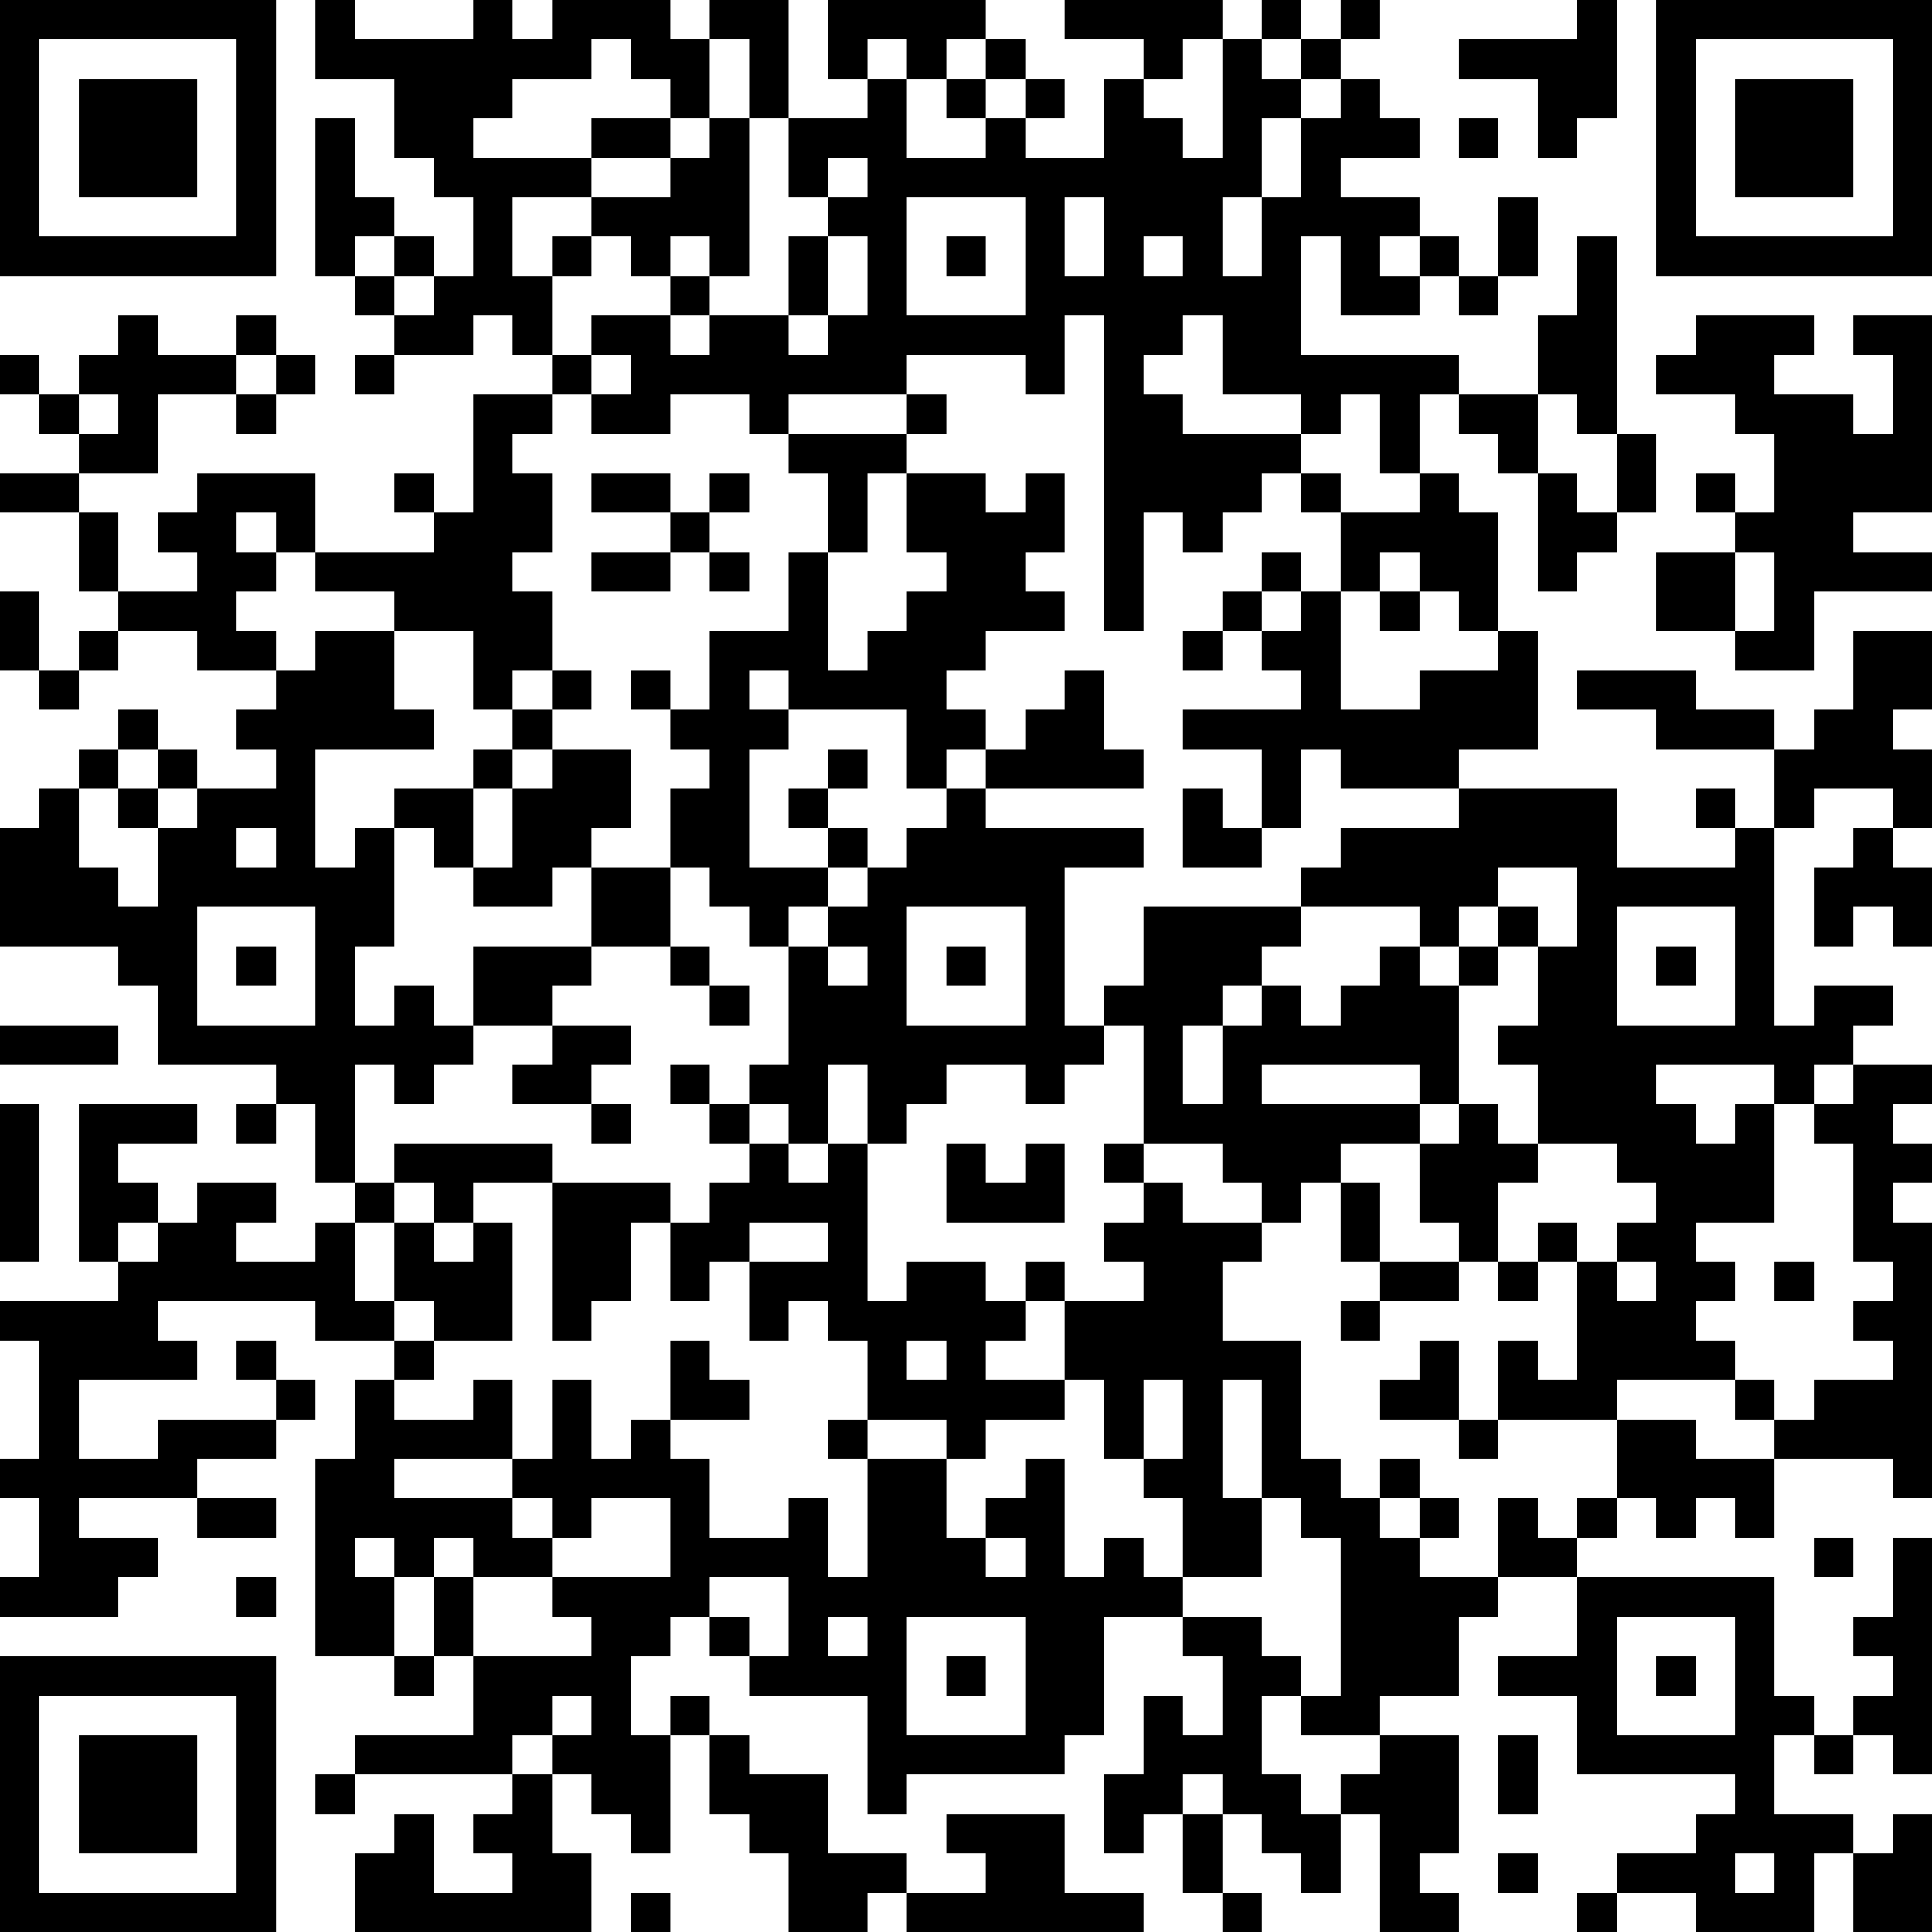 <?xml version="1.0" encoding="UTF-8"?>
<svg xmlns="http://www.w3.org/2000/svg" version="1.1" width="100" height="100" viewBox="0 0 100 100"><rect x="0" y="0" width="100" height="100" fill="#ffffff"/><g transform="scale(2.041)"><g transform="translate(0,0)"><path fill-rule="evenodd" d="M8 0L8 2L10 2L10 4L11 4L11 5L12 5L12 7L11 7L11 6L10 6L10 5L9 5L9 3L8 3L8 7L9 7L9 8L10 8L10 9L9 9L9 10L10 10L10 9L12 9L12 8L13 8L13 9L14 9L14 10L12 10L12 13L11 13L11 12L10 12L10 13L11 13L11 14L8 14L8 12L5 12L5 13L4 13L4 14L5 14L5 15L3 15L3 13L2 13L2 12L4 12L4 10L6 10L6 11L7 11L7 10L8 10L8 9L7 9L7 8L6 8L6 9L4 9L4 8L3 8L3 9L2 9L2 10L1 10L1 9L0 9L0 10L1 10L1 11L2 11L2 12L0 12L0 13L2 13L2 15L3 15L3 16L2 16L2 17L1 17L1 15L0 15L0 17L1 17L1 18L2 18L2 17L3 17L3 16L5 16L5 17L7 17L7 18L6 18L6 19L7 19L7 20L5 20L5 19L4 19L4 18L3 18L3 19L2 19L2 20L1 20L1 21L0 21L0 24L3 24L3 25L4 25L4 27L7 27L7 28L6 28L6 29L7 29L7 28L8 28L8 30L9 30L9 31L8 31L8 32L6 32L6 31L7 31L7 30L5 30L5 31L4 31L4 30L3 30L3 29L5 29L5 28L2 28L2 32L3 32L3 33L0 33L0 34L1 34L1 37L0 37L0 38L1 38L1 40L0 40L0 41L3 41L3 40L4 40L4 39L2 39L2 38L5 38L5 39L7 39L7 38L5 38L5 37L7 37L7 36L8 36L8 35L7 35L7 34L6 34L6 35L7 35L7 36L4 36L4 37L2 37L2 35L5 35L5 34L4 34L4 33L8 33L8 34L10 34L10 35L9 35L9 37L8 37L8 42L10 42L10 43L11 43L11 42L12 42L12 44L9 44L9 45L8 45L8 46L9 46L9 45L13 45L13 46L12 46L12 47L13 47L13 48L11 48L11 46L10 46L10 47L9 47L9 49L15 49L15 47L14 47L14 45L15 45L15 46L16 46L16 47L17 47L17 44L18 44L18 46L19 46L19 47L20 47L20 49L22 49L22 48L23 48L23 49L29 49L29 48L27 48L27 46L24 46L24 47L25 47L25 48L23 48L23 47L21 47L21 45L19 45L19 44L18 44L18 43L17 43L17 44L16 44L16 42L17 42L17 41L18 41L18 42L19 42L19 43L22 43L22 46L23 46L23 45L27 45L27 44L28 44L28 41L30 41L30 42L31 42L31 44L30 44L30 43L29 43L29 45L28 45L28 47L29 47L29 46L30 46L30 48L31 48L31 49L32 49L32 48L31 48L31 46L32 46L32 47L33 47L33 48L34 48L34 46L35 46L35 49L37 49L37 48L36 48L36 47L37 47L37 44L35 44L35 43L37 43L37 41L38 41L38 40L40 40L40 42L38 42L38 43L40 43L40 45L44 45L44 46L43 46L43 47L41 47L41 48L40 48L40 49L41 49L41 48L43 48L43 49L46 49L46 47L47 47L47 49L49 49L49 46L48 46L48 47L47 47L47 46L45 46L45 44L46 44L46 45L47 45L47 44L48 44L48 45L49 45L49 39L48 39L48 41L47 41L47 42L48 42L48 43L47 43L47 44L46 44L46 43L45 43L45 40L40 40L40 39L41 39L41 38L42 38L42 39L43 39L43 38L44 38L44 39L45 39L45 37L48 37L48 38L49 38L49 31L48 31L48 30L49 30L49 29L48 29L48 28L49 28L49 27L47 27L47 26L48 26L48 25L46 25L46 26L45 26L45 21L46 21L46 20L48 20L48 21L47 21L47 22L46 22L46 24L47 24L47 23L48 23L48 24L49 24L49 22L48 22L48 21L49 21L49 19L48 19L48 18L49 18L49 16L47 16L47 18L46 18L46 19L45 19L45 18L43 18L43 17L40 17L40 18L42 18L42 19L45 19L45 21L44 21L44 20L43 20L43 21L44 21L44 22L41 22L41 20L37 20L37 19L39 19L39 16L38 16L38 13L37 13L37 12L36 12L36 10L37 10L37 11L38 11L38 12L39 12L39 15L40 15L40 14L41 14L41 13L42 13L42 11L41 11L41 6L40 6L40 8L39 8L39 10L37 10L37 9L33 9L33 6L34 6L34 8L36 8L36 7L37 7L37 8L38 8L38 7L39 7L39 5L38 5L38 7L37 7L37 6L36 6L36 5L34 5L34 4L36 4L36 3L35 3L35 2L34 2L34 1L35 1L35 0L34 0L34 1L33 1L33 0L32 0L32 1L31 1L31 0L27 0L27 1L29 1L29 2L28 2L28 4L26 4L26 3L27 3L27 2L26 2L26 1L25 1L25 0L21 0L21 2L22 2L22 3L20 3L20 0L18 0L18 1L17 1L17 0L14 0L14 1L13 1L13 0L12 0L12 1L9 1L9 0ZM40 0L40 1L37 1L37 2L39 2L39 4L40 4L40 3L41 3L41 0ZM15 1L15 2L13 2L13 3L12 3L12 4L15 4L15 5L13 5L13 7L14 7L14 9L15 9L15 10L14 10L14 11L13 11L13 12L14 12L14 14L13 14L13 15L14 15L14 17L13 17L13 18L12 18L12 16L10 16L10 15L8 15L8 14L7 14L7 13L6 13L6 14L7 14L7 15L6 15L6 16L7 16L7 17L8 17L8 16L10 16L10 18L11 18L11 19L8 19L8 22L9 22L9 21L10 21L10 24L9 24L9 26L10 26L10 25L11 25L11 26L12 26L12 27L11 27L11 28L10 28L10 27L9 27L9 30L10 30L10 31L9 31L9 33L10 33L10 34L11 34L11 35L10 35L10 36L12 36L12 35L13 35L13 37L10 37L10 38L13 38L13 39L14 39L14 40L12 40L12 39L11 39L11 40L10 40L10 39L9 39L9 40L10 40L10 42L11 42L11 40L12 40L12 42L15 42L15 41L14 41L14 40L17 40L17 38L15 38L15 39L14 39L14 38L13 38L13 37L14 37L14 35L15 35L15 37L16 37L16 36L17 36L17 37L18 37L18 39L20 39L20 38L21 38L21 40L22 40L22 37L24 37L24 39L25 39L25 40L26 40L26 39L25 39L25 38L26 38L26 37L27 37L27 40L28 40L28 39L29 39L29 40L30 40L30 41L32 41L32 42L33 42L33 43L32 43L32 45L33 45L33 46L34 46L34 45L35 45L35 44L33 44L33 43L34 43L34 39L33 39L33 38L32 38L32 35L31 35L31 38L32 38L32 40L30 40L30 38L29 38L29 37L30 37L30 35L29 35L29 37L28 37L28 35L27 35L27 33L29 33L29 32L28 32L28 31L29 31L29 30L30 30L30 31L32 31L32 32L31 32L31 34L33 34L33 37L34 37L34 38L35 38L35 39L36 39L36 40L38 40L38 38L39 38L39 39L40 39L40 38L41 38L41 36L43 36L43 37L45 37L45 36L46 36L46 35L48 35L48 34L47 34L47 33L48 33L48 32L47 32L47 29L46 29L46 28L47 28L47 27L46 27L46 28L45 28L45 27L42 27L42 28L43 28L43 29L44 29L44 28L45 28L45 31L43 31L43 32L44 32L44 33L43 33L43 34L44 34L44 35L41 35L41 36L38 36L38 34L39 34L39 35L40 35L40 32L41 32L41 33L42 33L42 32L41 32L41 31L42 31L42 30L41 30L41 29L39 29L39 27L38 27L38 26L39 26L39 24L40 24L40 22L38 22L38 23L37 23L37 24L36 24L36 23L33 23L33 22L34 22L34 21L37 21L37 20L34 20L34 19L33 19L33 21L32 21L32 19L30 19L30 18L33 18L33 17L32 17L32 16L33 16L33 15L34 15L34 18L36 18L36 17L38 17L38 16L37 16L37 15L36 15L36 14L35 14L35 15L34 15L34 13L36 13L36 12L35 12L35 10L34 10L34 11L33 11L33 10L31 10L31 8L30 8L30 9L29 9L29 10L30 10L30 11L33 11L33 12L32 12L32 13L31 13L31 14L30 14L30 13L29 13L29 16L28 16L28 8L27 8L27 10L26 10L26 9L23 9L23 10L20 10L20 11L19 11L19 10L17 10L17 11L15 11L15 10L16 10L16 9L15 9L15 8L17 8L17 9L18 9L18 8L20 8L20 9L21 9L21 8L22 8L22 6L21 6L21 5L22 5L22 4L21 4L21 5L20 5L20 3L19 3L19 1L18 1L18 3L17 3L17 2L16 2L16 1ZM22 1L22 2L23 2L23 4L25 4L25 3L26 3L26 2L25 2L25 1L24 1L24 2L23 2L23 1ZM30 1L30 2L29 2L29 3L30 3L30 4L31 4L31 1ZM32 1L32 2L33 2L33 3L32 3L32 5L31 5L31 7L32 7L32 5L33 5L33 3L34 3L34 2L33 2L33 1ZM24 2L24 3L25 3L25 2ZM15 3L15 4L17 4L17 5L15 5L15 6L14 6L14 7L15 7L15 6L16 6L16 7L17 7L17 8L18 8L18 7L19 7L19 3L18 3L18 4L17 4L17 3ZM37 3L37 4L38 4L38 3ZM23 5L23 8L26 8L26 5ZM27 5L27 7L28 7L28 5ZM9 6L9 7L10 7L10 8L11 8L11 7L10 7L10 6ZM17 6L17 7L18 7L18 6ZM20 6L20 8L21 8L21 6ZM24 6L24 7L25 7L25 6ZM29 6L29 7L30 7L30 6ZM35 6L35 7L36 7L36 6ZM43 8L43 9L42 9L42 10L44 10L44 11L45 11L45 13L44 13L44 12L43 12L43 13L44 13L44 14L42 14L42 16L44 16L44 17L46 17L46 15L49 15L49 14L47 14L47 13L49 13L49 8L47 8L47 9L48 9L48 11L47 11L47 10L45 10L45 9L46 9L46 8ZM6 9L6 10L7 10L7 9ZM2 10L2 11L3 11L3 10ZM23 10L23 11L20 11L20 12L21 12L21 14L20 14L20 16L18 16L18 18L17 18L17 17L16 17L16 18L17 18L17 19L18 19L18 20L17 20L17 22L15 22L15 21L16 21L16 19L14 19L14 18L15 18L15 17L14 17L14 18L13 18L13 19L12 19L12 20L10 20L10 21L11 21L11 22L12 22L12 23L14 23L14 22L15 22L15 24L12 24L12 26L14 26L14 27L13 27L13 28L15 28L15 29L16 29L16 28L15 28L15 27L16 27L16 26L14 26L14 25L15 25L15 24L17 24L17 25L18 25L18 26L19 26L19 25L18 25L18 24L17 24L17 22L18 22L18 23L19 23L19 24L20 24L20 27L19 27L19 28L18 28L18 27L17 27L17 28L18 28L18 29L19 29L19 30L18 30L18 31L17 31L17 30L14 30L14 29L10 29L10 30L11 30L11 31L10 31L10 33L11 33L11 34L13 34L13 31L12 31L12 30L14 30L14 34L15 34L15 33L16 33L16 31L17 31L17 33L18 33L18 32L19 32L19 34L20 34L20 33L21 33L21 34L22 34L22 36L21 36L21 37L22 37L22 36L24 36L24 37L25 37L25 36L27 36L27 35L25 35L25 34L26 34L26 33L27 33L27 32L26 32L26 33L25 33L25 32L23 32L23 33L22 33L22 29L23 29L23 28L24 28L24 27L26 27L26 28L27 28L27 27L28 27L28 26L29 26L29 29L28 29L28 30L29 30L29 29L31 29L31 30L32 30L32 31L33 31L33 30L34 30L34 32L35 32L35 33L34 33L34 34L35 34L35 33L37 33L37 32L38 32L38 33L39 33L39 32L40 32L40 31L39 31L39 32L38 32L38 30L39 30L39 29L38 29L38 28L37 28L37 25L38 25L38 24L39 24L39 23L38 23L38 24L37 24L37 25L36 25L36 24L35 24L35 25L34 25L34 26L33 26L33 25L32 25L32 24L33 24L33 23L29 23L29 25L28 25L28 26L27 26L27 22L29 22L29 21L25 21L25 20L29 20L29 19L28 19L28 17L27 17L27 18L26 18L26 19L25 19L25 18L24 18L24 17L25 17L25 16L27 16L27 15L26 15L26 14L27 14L27 12L26 12L26 13L25 13L25 12L23 12L23 11L24 11L24 10ZM39 10L39 12L40 12L40 13L41 13L41 11L40 11L40 10ZM15 12L15 13L17 13L17 14L15 14L15 15L17 15L17 14L18 14L18 15L19 15L19 14L18 14L18 13L19 13L19 12L18 12L18 13L17 13L17 12ZM22 12L22 14L21 14L21 17L22 17L22 16L23 16L23 15L24 15L24 14L23 14L23 12ZM33 12L33 13L34 13L34 12ZM32 14L32 15L31 15L31 16L30 16L30 17L31 17L31 16L32 16L32 15L33 15L33 14ZM44 14L44 16L45 16L45 14ZM35 15L35 16L36 16L36 15ZM19 17L19 18L20 18L20 19L19 19L19 22L21 22L21 23L20 23L20 24L21 24L21 25L22 25L22 24L21 24L21 23L22 23L22 22L23 22L23 21L24 21L24 20L25 20L25 19L24 19L24 20L23 20L23 18L20 18L20 17ZM3 19L3 20L2 20L2 22L3 22L3 23L4 23L4 21L5 21L5 20L4 20L4 19ZM13 19L13 20L12 20L12 22L13 22L13 20L14 20L14 19ZM21 19L21 20L20 20L20 21L21 21L21 22L22 22L22 21L21 21L21 20L22 20L22 19ZM3 20L3 21L4 21L4 20ZM30 20L30 22L32 22L32 21L31 21L31 20ZM6 21L6 22L7 22L7 21ZM5 23L5 26L8 26L8 23ZM23 23L23 26L26 26L26 23ZM41 23L41 26L44 26L44 23ZM6 24L6 25L7 25L7 24ZM24 24L24 25L25 25L25 24ZM42 24L42 25L43 25L43 24ZM31 25L31 26L30 26L30 28L31 28L31 26L32 26L32 25ZM0 26L0 27L3 27L3 26ZM21 27L21 29L20 29L20 28L19 28L19 29L20 29L20 30L21 30L21 29L22 29L22 27ZM32 27L32 28L36 28L36 29L34 29L34 30L35 30L35 32L37 32L37 31L36 31L36 29L37 29L37 28L36 28L36 27ZM0 28L0 32L1 32L1 28ZM24 29L24 31L27 31L27 29L26 29L26 30L25 30L25 29ZM3 31L3 32L4 32L4 31ZM11 31L11 32L12 32L12 31ZM19 31L19 32L21 32L21 31ZM45 32L45 33L46 33L46 32ZM17 34L17 36L19 36L19 35L18 35L18 34ZM23 34L23 35L24 35L24 34ZM36 34L36 35L35 35L35 36L37 36L37 37L38 37L38 36L37 36L37 34ZM44 35L44 36L45 36L45 35ZM35 37L35 38L36 38L36 39L37 39L37 38L36 38L36 37ZM46 39L46 40L47 40L47 39ZM6 40L6 41L7 41L7 40ZM18 40L18 41L19 41L19 42L20 42L20 40ZM21 41L21 42L22 42L22 41ZM23 41L23 44L26 44L26 41ZM41 41L41 44L44 44L44 41ZM24 42L24 43L25 43L25 42ZM42 42L42 43L43 43L43 42ZM14 43L14 44L13 44L13 45L14 45L14 44L15 44L15 43ZM38 44L38 46L39 46L39 44ZM30 45L30 46L31 46L31 45ZM38 47L38 48L39 48L39 47ZM44 47L44 48L45 48L45 47ZM16 48L16 49L17 49L17 48ZM0 0L0 7L7 7L7 0ZM1 1L1 6L6 6L6 1ZM2 2L2 5L5 5L5 2ZM42 0L42 7L49 7L49 0ZM43 1L43 6L48 6L48 1ZM44 2L44 5L47 5L47 2ZM0 42L0 49L7 49L7 42ZM1 43L1 48L6 48L6 43ZM2 44L2 47L5 47L5 44Z" fill="#000000"/></g></g></svg>
